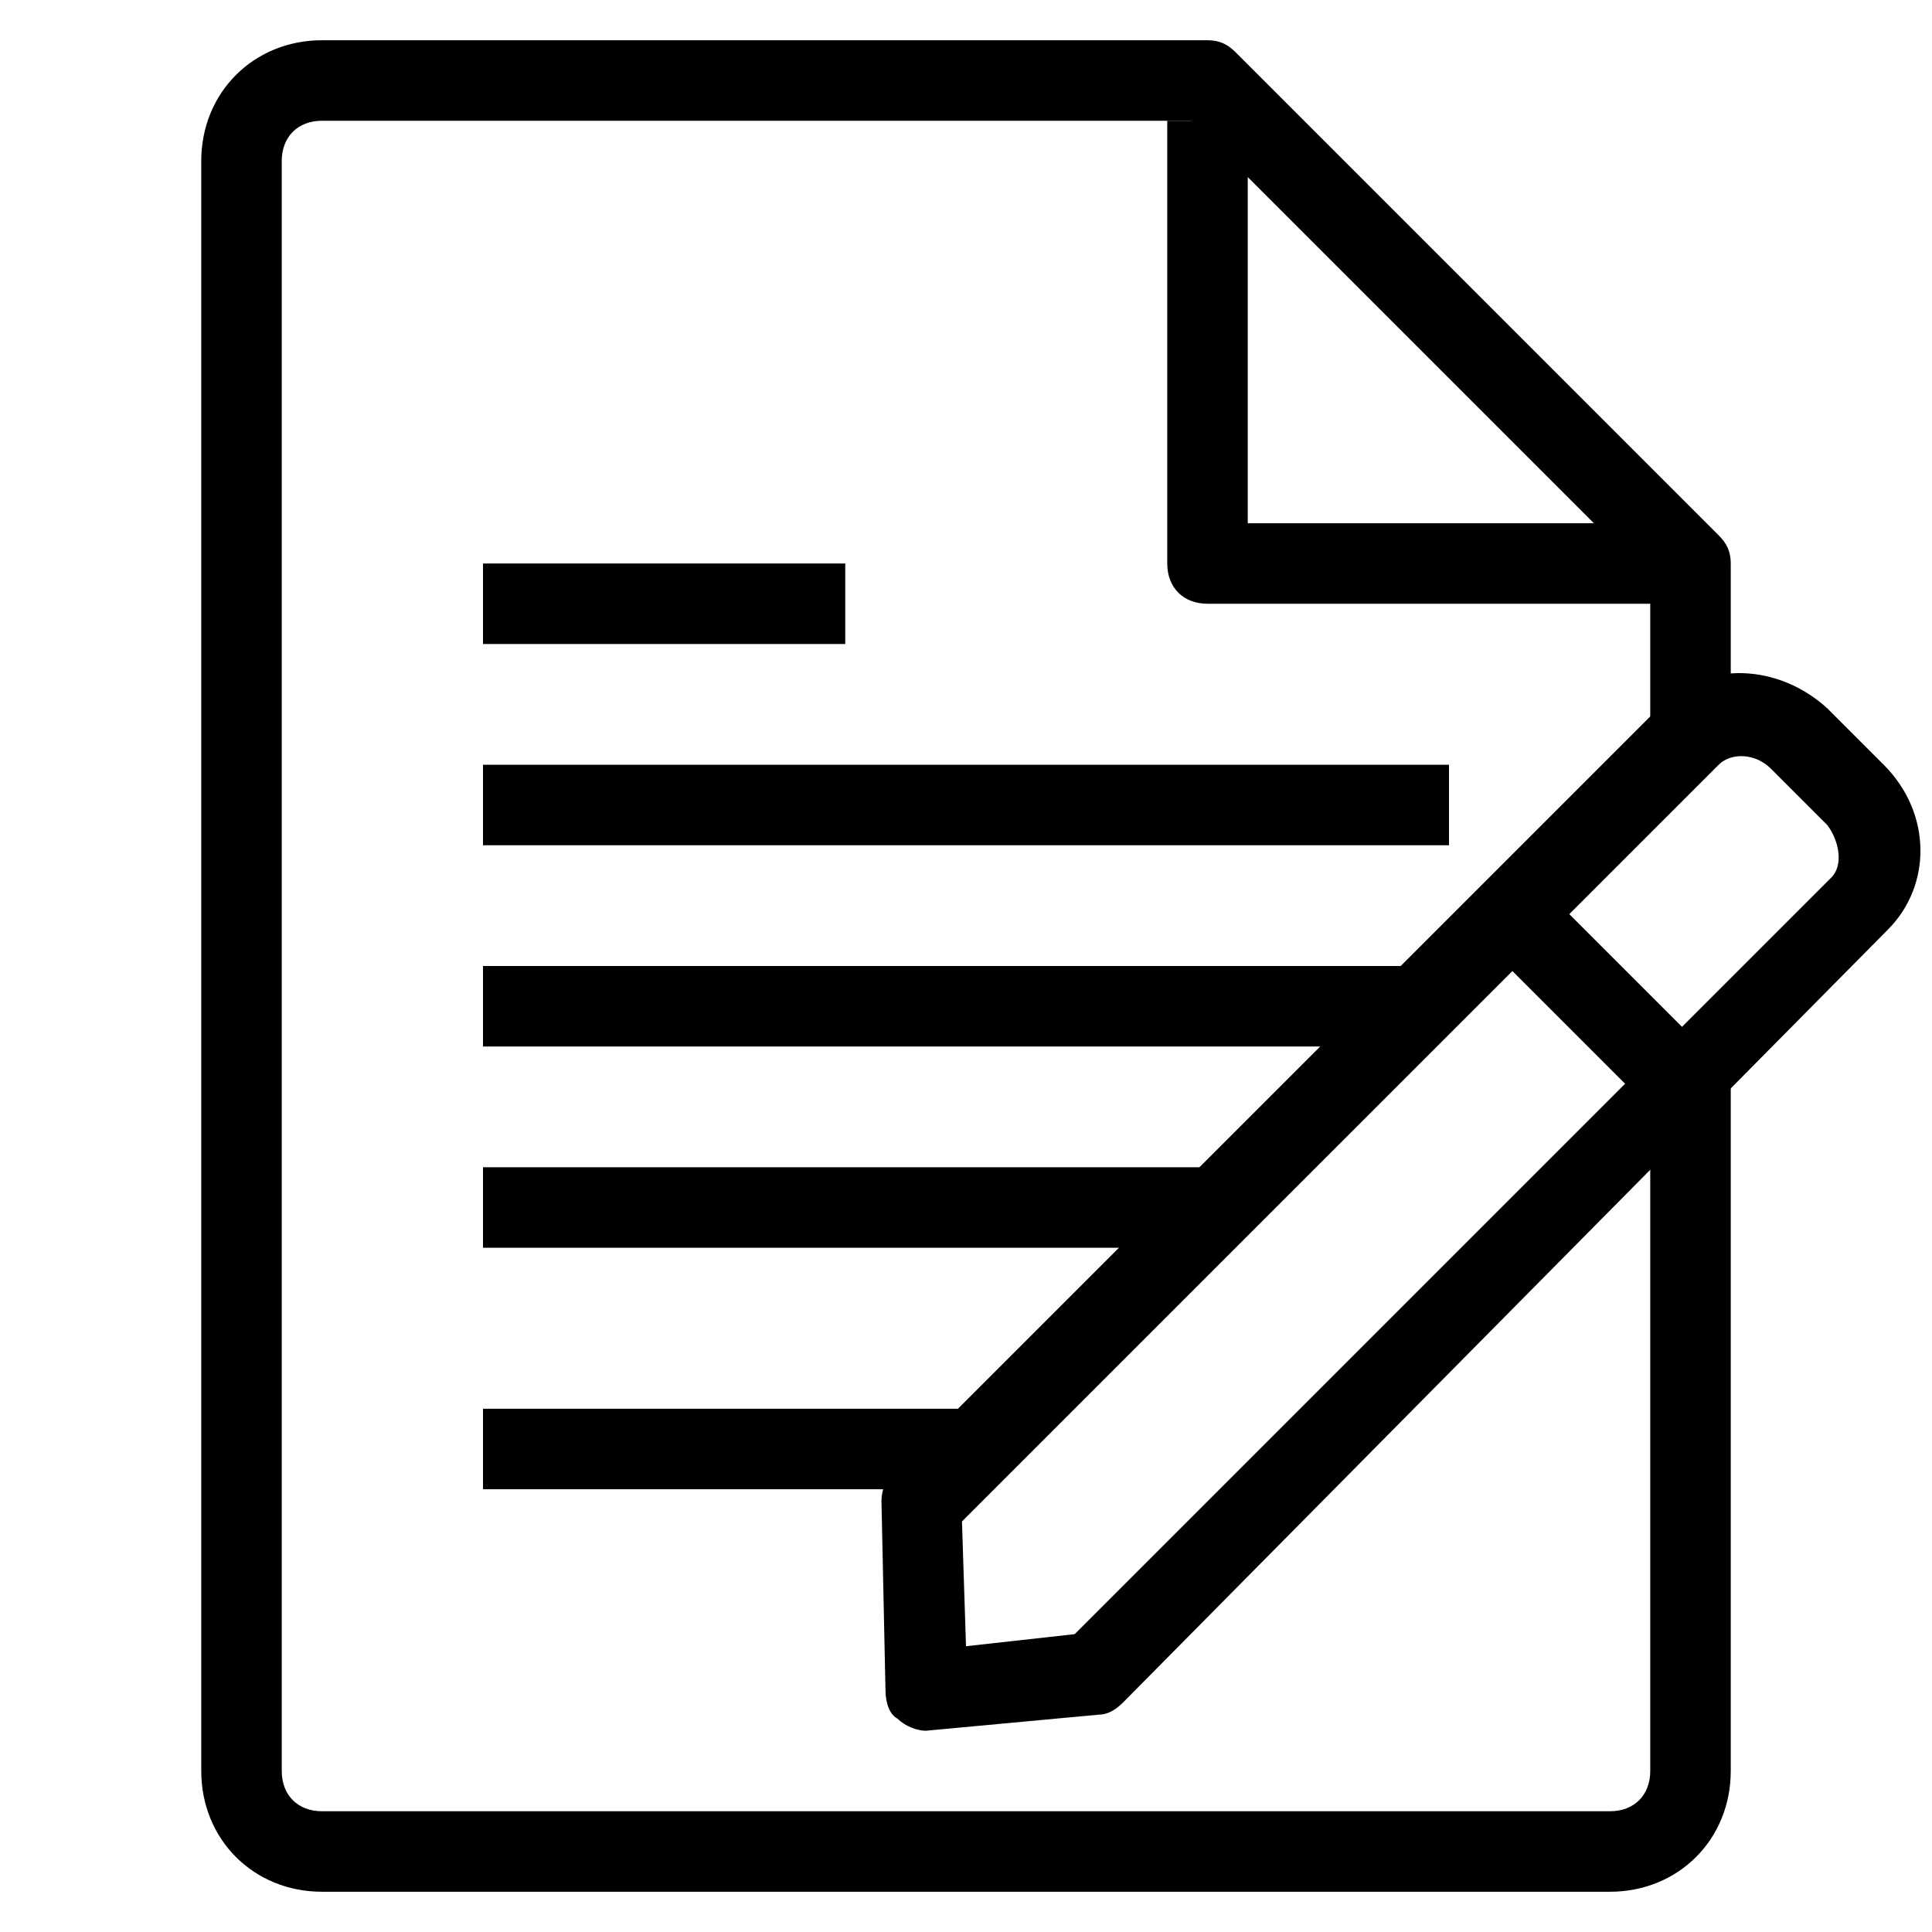 <?xml version="1.0" encoding="UTF-8"?> <!-- Generator: Adobe Illustrator 23.1.1, SVG Export Plug-In . SVG Version: 6.00 Build 0) --> <svg xmlns="http://www.w3.org/2000/svg" xmlns:xlink="http://www.w3.org/1999/xlink" id="Calque_1" x="0px" y="0px" viewBox="0 0 48 48" style="enable-background:new 0 0 48 48;" xml:space="preserve"> <g id="Layer_1"> </g> <g id="Layer_2"> <g id="Layer_3"> </g> <g id="Layer_4"> </g> <g id="drawer-2"> </g> <g id="file-pen"> <path d="M40,47H8c-1.7,0-3-1.3-3-3V4c0-1.7,1.3-3,3-3h22c0.3,0,0.5,0.1,0.7,0.3l12,12c0.2,0.2,0.3,0.4,0.3,0.7v4h-2v-3.6L29.6,3H8 C7.4,3,7,3.4,7,4v40c0,0.6,0.4,1,1,1h32c0.6,0,1-0.4,1-1V27h2v17C43,45.7,41.7,47,40,47z"></path> <path d="M42,15H30c-0.6,0-1-0.4-1-1V3h2v10h11V15z"></path> <g> <path d="M23,43c-0.2,0-0.5-0.1-0.7-0.3C22.1,42.6,22,42.3,22,42l-0.1-4.7c0-0.3,0.1-0.5,0.3-0.7l19.1-19.1c1.1-1.1,2.9-1,4.1,0.1 l1.4,1.4c1.2,1.2,1.2,3,0.1,4.1L27.9,42.3c-0.2,0.2-0.4,0.3-0.6,0.3L23,43C23.1,43,23,43,23,43z M23.9,37.8l0.1,3.1l2.7-0.3 l18.8-18.8l0,0c0.3-0.3,0.2-0.9-0.1-1.3L44,19.1c-0.4-0.4-1-0.4-1.3-0.1L23.9,37.8z"></path> <rect x="38.7" y="21.8" transform="matrix(0.707 -0.707 0.707 0.707 -5.955 35.317)" width="2" height="6"></rect> </g> <rect x="12" y="14" width="9" height="2"></rect> <rect x="12" y="19" width="24" height="2"></rect> <rect x="12" y="24" width="23" height="2"></rect> <rect x="12" y="29" width="18" height="2"></rect> <rect x="12" y="35" width="12" height="2"></rect> </g> <g id="file-drawer-2"> </g> <g id="move"> </g> <g id="papper-hold"> </g> <g id="papper"> </g> <g id="file-label"> </g> <g id="file-drawer-1"> </g> <g id="file-drawer"> </g> <g id="disorder-list"> </g> <g id="image-list"> </g> <g id="bookholder-2"> </g> <g id="bookholder"> </g> <g id="success-file"> </g> <g id="ask-file"> </g> <g id="notify"> </g> <g id="news"> </g> <g id="board-edit"> </g> <g id="board-unblock"> </g> <g id="board-block"> </g> <g id="board-close"> </g> <g id="board-check"> </g> <g id="board-minus"> </g> <g id="board-add"> </g> <g id="board-pen"> </g> <g id="board-write"> </g> <g id="board"> </g> <g id="number-file"> </g> <g id="list-file"> </g> <g id="upload"> </g> <g id="download"> </g> <g id="png_1_"> </g> <g id="png"> </g> <g id="jpg"> </g> <g id="doc"> </g> <g id="xls"> </g> <g id="adobe_acrobat"> </g> <g id="after-effects"> </g> <g id="illustrator"> </g> <g id="photoshop"> </g> <g id="word-file"> </g> <g id="text-file"> </g> <g id="letter"> </g> <g id="file-folder"> </g> <g id="files-3"> </g> <g id="two-files-1"> </g> <g id="two-files"> </g> <g id="file-favorite"> </g> <g id="file-block"> </g> <g id="file-notification"> </g> <g id="file-clude"> </g> <g id="files-settings"> </g> <g id="fileedit"> </g> <g id="file-lock"> </g> <g id="file-trash"> </g> <g id="file-star"> </g> <g id="file_locak"> </g> <g id="file_reload"> </g> <g id="file-check"> </g> <g id="file_close"> </g> <g id="file-remove"> </g> <g id="file-add"> </g> <g id="file-wide"> </g> <g id="file-rotate"> </g> <g id="file-transfer"> </g> <g id="file-hold"> </g> <g id="file-zip-1"> </g> <g id="file-music"> </g> <g id="file-code"> </g> <g id="file-play"> </g> <g id="file-inage"> </g> <g id="file-chart"> </g> <g id="file-graph"> </g> <g id="file-1"> </g> <g id="files"> </g> <g id="file-2"> </g> <g id="file"> </g> <g id="folder-flat"> </g> <g id="folder-notify"> </g> <g id="folder-cloude"> </g> <g id="folder-settings"> </g> <g id="folder-edit"> </g> <g id="folder-unloack"> </g> <g id="folder-lock"> </g> <g id="folder-star"> </g> <g id="folder-search"> </g> <g id="folder-trash"> </g> <g id="folder-block"> </g> <g id="folder-favorite"> </g> <g id="folder-loading"> </g> <g id="folder-refresh"> </g> <g id="folder-check"> </g> <g id="folder-close"> </g> <g id="folder-remove"> </g> <g id="folder-ad"> </g> <g id="folder"> </g> </g> <g id="folder-zip"> </g> <g id="bookmark"> </g> <g id="bookmark-file"> </g> <g id="drawer"> </g> </svg> 